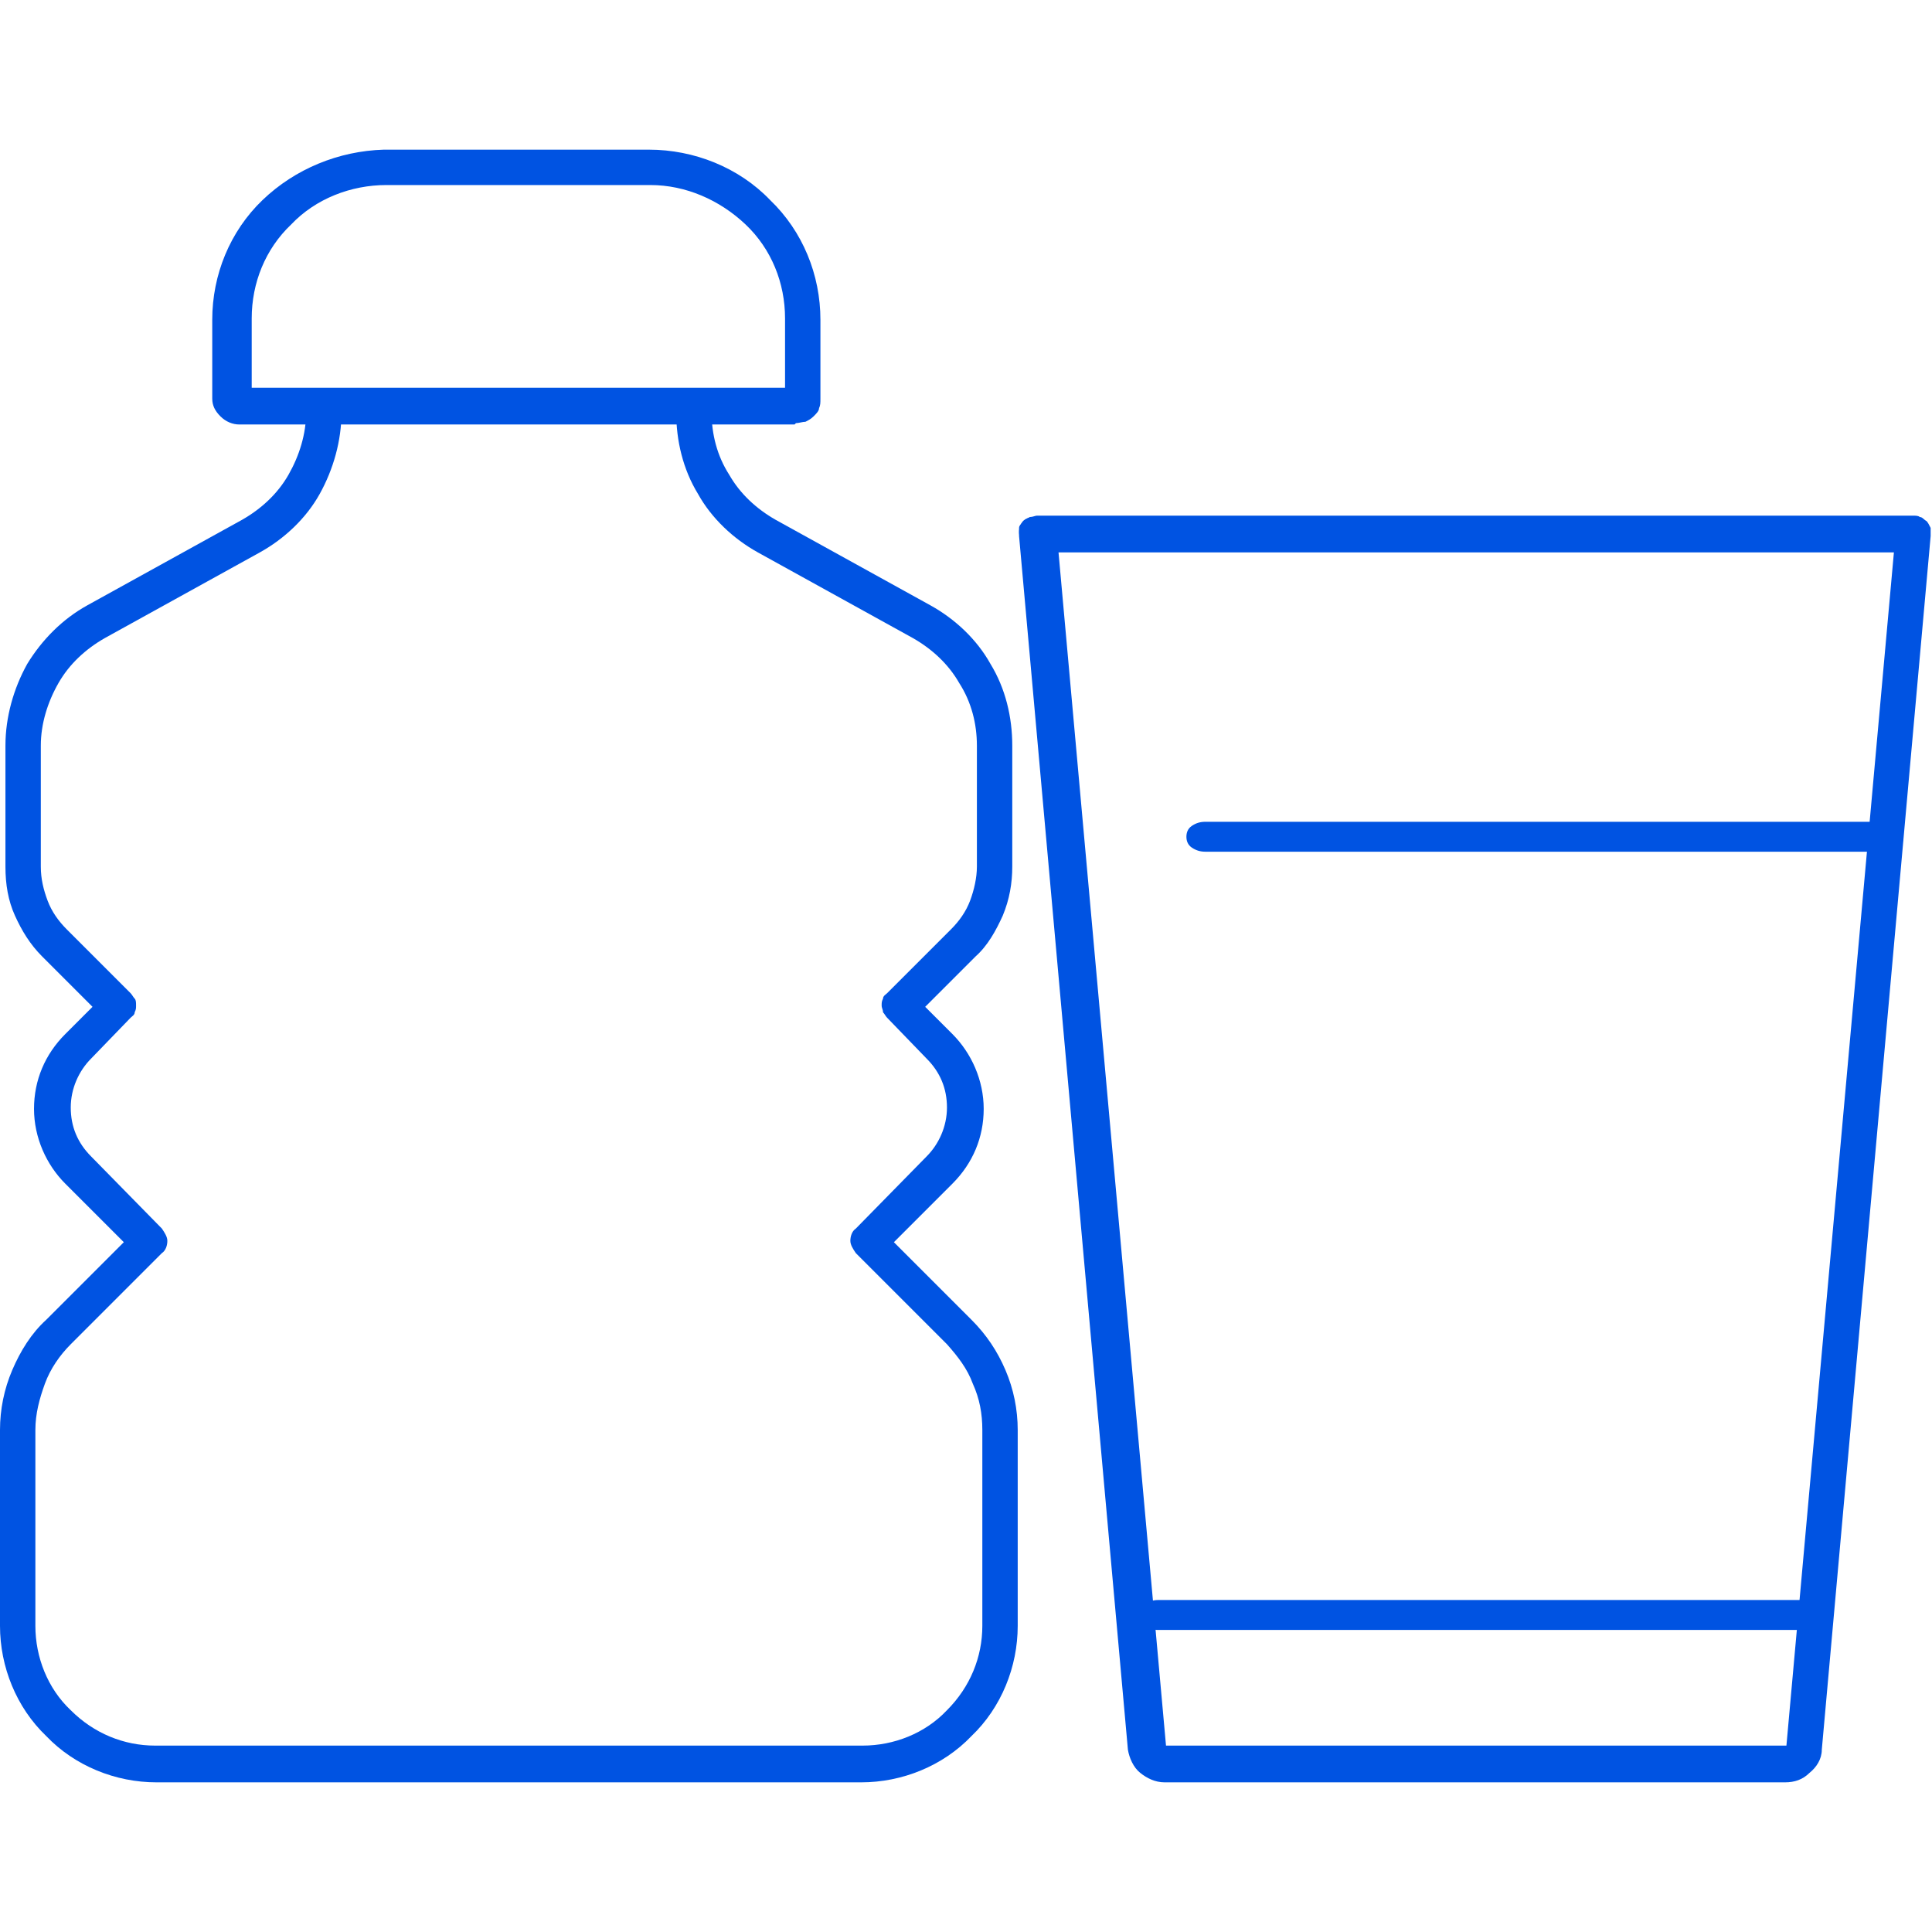 <?xml version="1.0" encoding="UTF-8"?> <svg xmlns="http://www.w3.org/2000/svg" id="Capa_1" version="1.1" viewBox="0 0 142 142"><defs><style> .st0 { fill: #0053e2; } </style></defs><path class="st0" d="M131.3,131h-45.7c-.7,0-1.3-.3-1.8-.7-.5-.4-.8-1.1-.9-1.7l-8-89.2c0-.2,0-.4,0-.6,0-.2.2-.3.3-.5.1-.1.3-.2.5-.3.2,0,.4-.1.5-.1h64.4c.2,0,.4,0,.5.1.2,0,.3.2.5.3.1.1.2.3.3.5,0,.2,0,.4,0,.6l-8,89.2c0,.7-.4,1.3-.9,1.7-.5.5-1.1.7-1.8.7ZM77.8,40.6l7.9,87.7h45.6l7.9-87.7h-61.4Z"></path><path class="st0" d="M138.7,40.2h-62.7c-.3,0-.6-.1-.8-.3s-.3-.5-.3-.8.1-.6.3-.8.5-.3.8-.3h62.7c.3,0,.6.1.8.3.2.2.3.5.3.8s-.1.6-.3.8c-.2.2-.5.3-.8.3Z"></path><path class="st0" d="M85.1,119.8c-.3,0-.7-.1-.9-.3-.2-.2-.4-.5-.4-.8s.1-.6.4-.8c.2-.2.6-.3.9-.3h47.7c.3,0,.7.1.9.3.2.2.4.5.4.8s-.1.6-.4.8c-.2.2-.6.3-.9.3h-47.7Z"></path><path class="st0" d="M88.6,62.6c-.4,0-.7-.1-1-.3-.3-.2-.4-.5-.4-.8s.1-.6.4-.8c.3-.2.6-.3,1-.3h49.9c.4,0,.7.1,1,.3.3.2.4.5.4.8s-.1.6-.4.8c-.3.2-.6.3-1,.3h-49.9Z"></path><path class="st0" d="M58.4,31.2H17.6c-.5,0-1-.2-1.4-.6-.4-.4-.6-.8-.6-1.3v-5.8c0-3.3,1.3-6.5,3.7-8.8,2.4-2.3,5.6-3.6,8.9-3.7h19.5c3.3,0,6.6,1.3,8.9,3.7,2.4,2.3,3.7,5.5,3.7,8.8v5.8c0,.3,0,.5-.1.7,0,.2-.2.4-.4.6-.2.2-.4.3-.6.4-.2,0-.5.1-.7.1ZM18.4,28.5h39.3v-5.1c0-2.6-1-5.1-2.9-6.9-1.9-1.8-4.4-2.9-7-2.9h-19.4c-2.6,0-5.2,1-7,2.9-1.9,1.8-2.9,4.3-2.9,6.9v5.1Z"></path><path class="st0" d="M63.5,131H11.5c-3,0-6-1.2-8.1-3.4C1.2,125.5,0,122.5,0,119.5v-14.4c0-1.5.3-3,.9-4.4.6-1.4,1.4-2.7,2.5-3.7l5.7-5.7-4.3-4.3c-1.4-1.4-2.3-3.4-2.3-5.5s.8-4,2.3-5.5l2-2-3.7-3.7c-.9-.9-1.5-1.9-2-3-.5-1.1-.7-2.3-.7-3.6v-8.9c0-2.1.6-4.2,1.6-6,1.1-1.8,2.6-3.3,4.4-4.3l11.4-6.3c1.4-.8,2.6-1.9,3.4-3.3.8-1.4,1.3-3,1.3-4.6,0-.4.1-.7.4-.9.2-.3.6-.4.9-.4s.7.1.9.4c.2.3.4.6.4.9,0,2.1-.6,4.2-1.6,6s-2.6,3.3-4.4,4.3l-11.4,6.3c-1.4.8-2.6,1.9-3.4,3.3-.8,1.4-1.3,3-1.3,4.6v8.9c0,.9.2,1.7.5,2.5.3.8.8,1.5,1.4,2.1l4.7,4.7c.1.1.2.3.3.4s.1.3.1.5,0,.3-.1.5c0,.2-.2.3-.3.4l-2.9,3c-.9.9-1.5,2.2-1.5,3.6s.5,2.6,1.5,3.6l5.2,5.3c.2.3.4.6.4.9s-.1.7-.4.9l-6.7,6.7c-.8.8-1.5,1.8-1.9,2.9-.4,1.1-.7,2.2-.7,3.4v14.4c0,2.3.9,4.6,2.6,6.2,1.7,1.7,3.9,2.6,6.2,2.6h52c2.3,0,4.6-.9,6.2-2.6,1.7-1.7,2.6-3.9,2.6-6.2v-14.4c0-1.2-.2-2.3-.7-3.4-.4-1.1-1.1-2-1.9-2.9l-6.7-6.7c-.2-.3-.4-.6-.4-.9s.1-.7.4-.9l5.2-5.3c.9-.9,1.5-2.2,1.5-3.6s-.5-2.6-1.5-3.6l-2.9-3c-.1-.1-.2-.3-.3-.4,0-.2-.1-.3-.1-.5s0-.3.1-.5c0-.2.2-.3.3-.4l4.7-4.7c.6-.6,1.1-1.3,1.4-2.1.3-.8.5-1.7.5-2.5v-8.9c0-1.6-.4-3.2-1.3-4.6-.8-1.4-2-2.5-3.4-3.3l-11.4-6.3c-1.8-1-3.4-2.5-4.4-4.3-1.1-1.8-1.6-3.9-1.6-6,0-.4.1-.7.4-.9.2-.3.6-.4.9-.4s.7.1.9.4c.2.3.4.6.4.9,0,1.6.4,3.2,1.3,4.6.8,1.4,2,2.5,3.4,3.3l11.4,6.3c1.8,1,3.4,2.5,4.4,4.3,1.1,1.8,1.6,3.9,1.6,6v8.9c0,1.2-.2,2.4-.7,3.6-.5,1.1-1.1,2.2-2,3l-3.7,3.7,2,2c1.4,1.4,2.3,3.4,2.3,5.5s-.8,4-2.3,5.5l-4.3,4.3,5.7,5.7c1.1,1.1,1.9,2.3,2.5,3.7.6,1.4.9,2.9.9,4.4v14.4c0,3-1.2,6-3.4,8.1-2.1,2.2-5.1,3.4-8.1,3.4Z"></path></svg> 